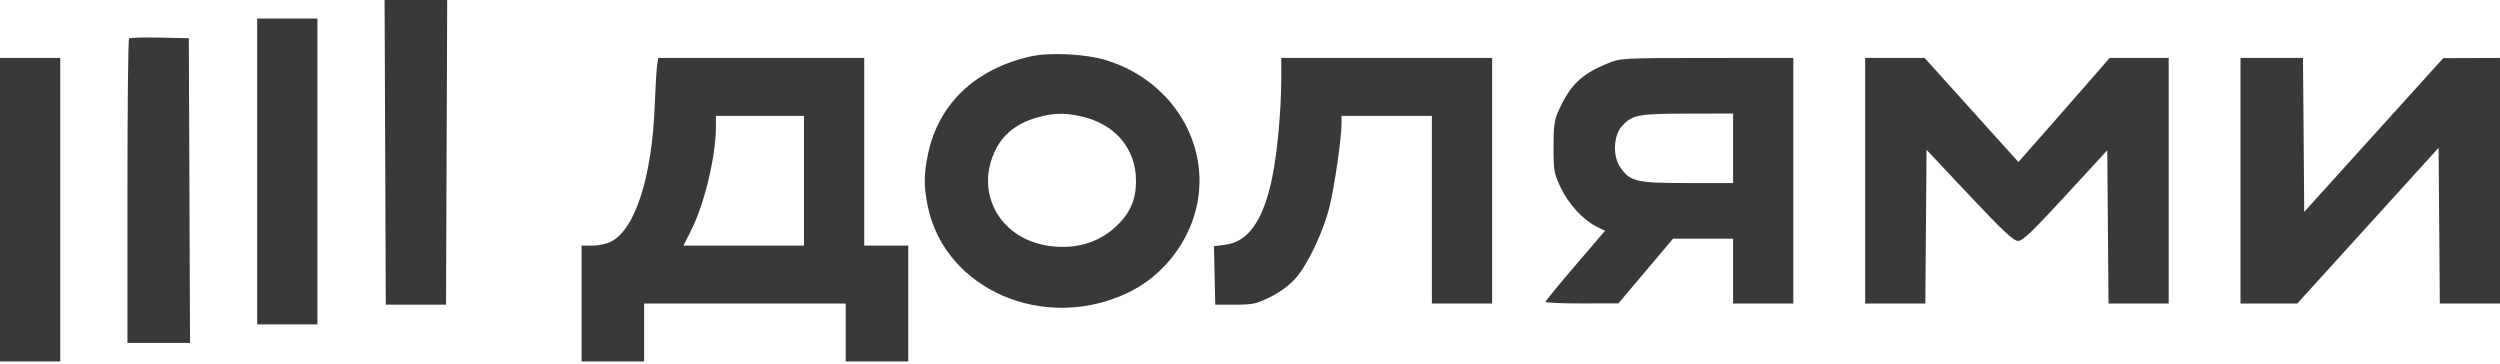 <?xml version="1.0" encoding="UTF-8"?> <svg xmlns="http://www.w3.org/2000/svg" width="110" height="16" viewBox="0 0 110 16" fill="none"> <path fill-rule="evenodd" clip-rule="evenodd" d="M16.948 6.703L16.974 13.406H18.299H19.625L19.651 6.703L19.677 0H18.299H16.922L16.948 6.703ZM11.316 7.544V14.273H12.641H13.967V7.544V0.816H12.641H11.316V7.544ZM5.678 1.696C5.639 1.735 5.607 4.764 5.607 8.428V15.088H6.984H8.361L8.335 8.385L8.309 1.682L7.029 1.654C6.325 1.638 5.717 1.657 5.678 1.696ZM45.315 2.489C42.892 3.049 41.295 4.577 40.831 6.779C40.642 7.674 40.641 8.225 40.826 9.099C41.6 12.754 45.953 14.628 49.619 12.885C50.919 12.267 51.964 11.109 52.463 9.733C53.525 6.807 51.824 3.623 48.679 2.65C47.767 2.368 46.169 2.291 45.315 2.489ZM0 9.226V15.904H1.325H2.651V9.226V2.549H1.325H0V9.226ZM28.912 2.88C28.884 3.062 28.837 3.854 28.808 4.639C28.69 7.753 27.961 10.055 26.913 10.617C26.711 10.726 26.353 10.806 26.074 10.806H25.588V13.355V15.904H26.965H28.341V14.629V13.355H32.776H37.21V14.629V15.904H38.587H39.963V13.355V10.806H38.994H38.026V6.677V2.549H33.494H28.962L28.912 2.88ZM56.375 3.492C56.372 4.856 56.203 6.703 55.979 7.797C55.596 9.674 54.935 10.632 53.931 10.765L53.414 10.833L53.442 12.12L53.471 13.406H54.34C55.117 13.406 55.282 13.37 55.889 13.071C56.311 12.863 56.732 12.553 56.998 12.255C57.544 11.642 58.234 10.185 58.505 9.073C58.723 8.179 59.027 6.068 59.027 5.449V5.097H61.015H63.003V9.226V13.355H64.328H65.653V7.952V2.549H61.015H56.376L56.375 3.492ZM70.716 2.798C69.586 3.263 69.1 3.73 68.589 4.842C68.39 5.276 68.355 5.52 68.355 6.474C68.355 7.518 68.377 7.64 68.672 8.258C69.018 8.982 69.659 9.68 70.246 9.97L70.621 10.155L69.315 11.679C68.597 12.517 68.007 13.236 68.004 13.278C68.001 13.32 68.721 13.354 69.604 13.352L71.21 13.349L72.412 11.925L73.614 10.501H74.935H76.256V11.928V13.355H77.581H78.906V7.952V2.549L75.109 2.551C71.337 2.553 71.307 2.555 70.716 2.798ZM82.067 7.952V13.355H83.391H84.715L84.742 9.973L84.768 6.591L86.654 8.596C88.13 10.165 88.596 10.601 88.795 10.601C88.996 10.601 89.442 10.175 90.885 8.606L92.72 6.612L92.747 9.983L92.774 13.355H94.098H95.422V7.952V2.549H94.122L92.822 2.549L92.363 3.083C92.111 3.377 91.208 4.407 90.357 5.373L88.81 7.129L86.746 4.839L84.683 2.549H83.375H82.067V7.952ZM98.582 7.952V13.355H99.831H101.08L104.189 9.93L107.298 6.504L107.325 9.93L107.352 13.355H108.676H110V7.952V2.549L108.751 2.554L107.502 2.559L104.444 5.94L101.386 9.322L101.359 5.935L101.332 2.549H99.957H98.582V7.952ZM47.527 5.11C49.046 5.432 49.984 6.52 49.984 7.963C49.984 8.807 49.719 9.397 49.076 9.99C48.286 10.718 47.21 11.005 46.031 10.799C43.926 10.433 42.873 8.401 43.827 6.547C44.178 5.864 44.806 5.392 45.673 5.159C46.362 4.974 46.828 4.962 47.527 5.11ZM76.256 6.525V8.054L74.242 8.054C71.976 8.053 71.718 7.991 71.279 7.34C70.951 6.854 70.997 5.948 71.369 5.544C71.824 5.051 72.075 5.004 74.242 4.999L76.256 4.995V6.525ZM35.375 7.952V10.806H32.723H30.072L30.418 10.118C30.998 8.965 31.5 6.864 31.501 5.582L31.501 5.097H33.438H35.375V7.952Z" fill="#393939"></path> </svg> 